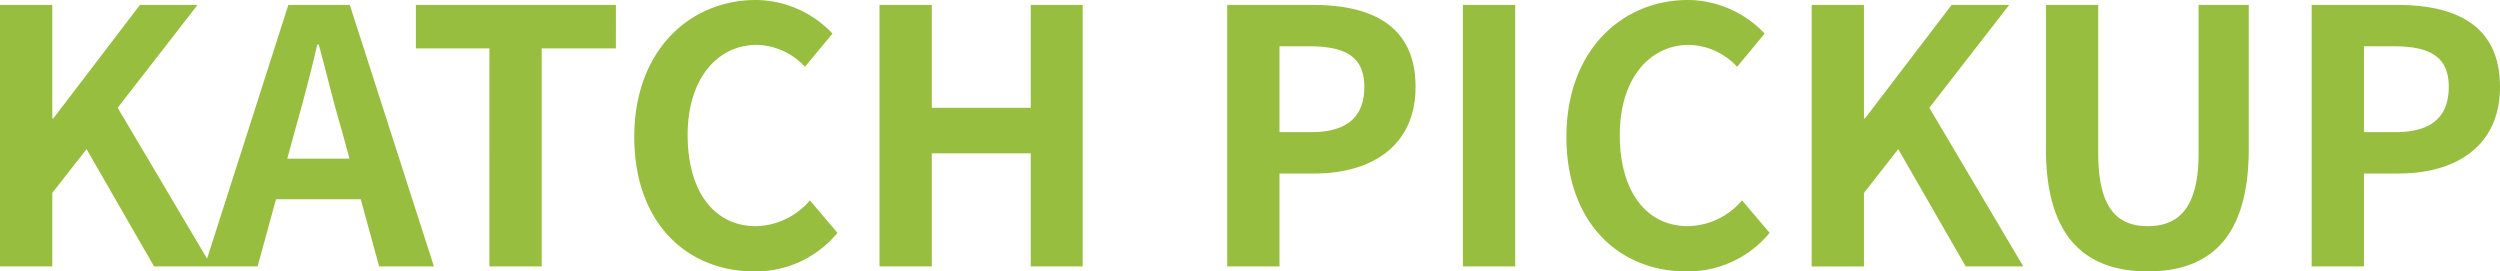 <svg xmlns="http://www.w3.org/2000/svg" width="141.5" height="15.36" viewBox="0 0 141.5 15.36">
  <path id="パス_10249" data-name="パス 10249" d="M1.82,0H4.78V-4.16L6.72-6.64,10.54,0H13.8L8.48-8.98,13-14.8H9.74L4.84-8.38H4.78V-14.8H1.82ZM18.08-6.1l.44-1.62c.44-1.54.88-3.22,1.26-4.84h.08c.44,1.6.84,3.3,1.3,4.84L21.6-6.1ZM23.28,0h3.1L21.62-14.8H18.14L13.4,0h3l1.04-3.8h4.8Zm6.24,0h2.96V-12.34h4.2V-14.8H25.36v2.46h4.16ZM44.5.28A5.99,5.99,0,0,0,49.22-1.9L47.66-3.74A4.115,4.115,0,0,1,44.6-2.28c-2.34,0-3.86-1.94-3.86-5.16,0-3.18,1.68-5.1,3.92-5.1a3.817,3.817,0,0,1,2.72,1.24l1.56-1.88a6.037,6.037,0,0,0-4.34-1.9c-3.74,0-6.88,2.86-6.88,7.74C37.72-2.4,40.76.28,44.5.28ZM51.6,0h2.96V-6.4h5.6V0H63.1V-14.8H60.16v5.82h-5.6V-14.8H51.6ZM71.28,0h2.96V-5.26h1.98c3.18,0,5.72-1.52,5.72-4.9,0-3.5-2.52-4.64-5.8-4.64H71.28Zm2.96-7.6v-4.86h1.68c2.04,0,3.12.58,3.12,2.3,0,1.7-.98,2.56-3.02,2.56ZM84.62,0h2.96V-14.8H84.62ZM97.26.28a5.99,5.99,0,0,0,4.72-2.18l-1.56-1.84a4.115,4.115,0,0,1-3.06,1.46c-2.34,0-3.86-1.94-3.86-5.16,0-3.18,1.68-5.1,3.92-5.1a3.817,3.817,0,0,1,2.72,1.24l1.56-1.88a6.037,6.037,0,0,0-4.34-1.9c-3.74,0-6.88,2.86-6.88,7.74C90.48-2.4,93.52.28,97.26.28Zm7.1-.28h2.96V-4.16l1.94-2.48L113.08,0h3.26l-5.32-8.98,4.52-5.82h-3.26l-4.9,6.42h-.06V-14.8h-2.96Zm19.02.28c3.62,0,5.72-2.02,5.72-6.94V-14.8h-2.84v8.4c0,3.08-1.12,4.12-2.88,4.12-1.74,0-2.8-1.04-2.8-4.12v-8.4h-2.96v8.14C117.62-1.74,119.78.28,123.38.28ZM132.66,0h2.96V-5.26h1.98c3.18,0,5.72-1.52,5.72-4.9,0-3.5-2.52-4.64-5.8-4.64h-4.86Zm2.96-7.6v-4.86h1.68c2.04,0,3.12.58,3.12,2.3,0,1.7-.98,2.56-3.02,2.56Z" transform="translate(-1.82 15.08)" fill="#97be3f"/>
</svg>
